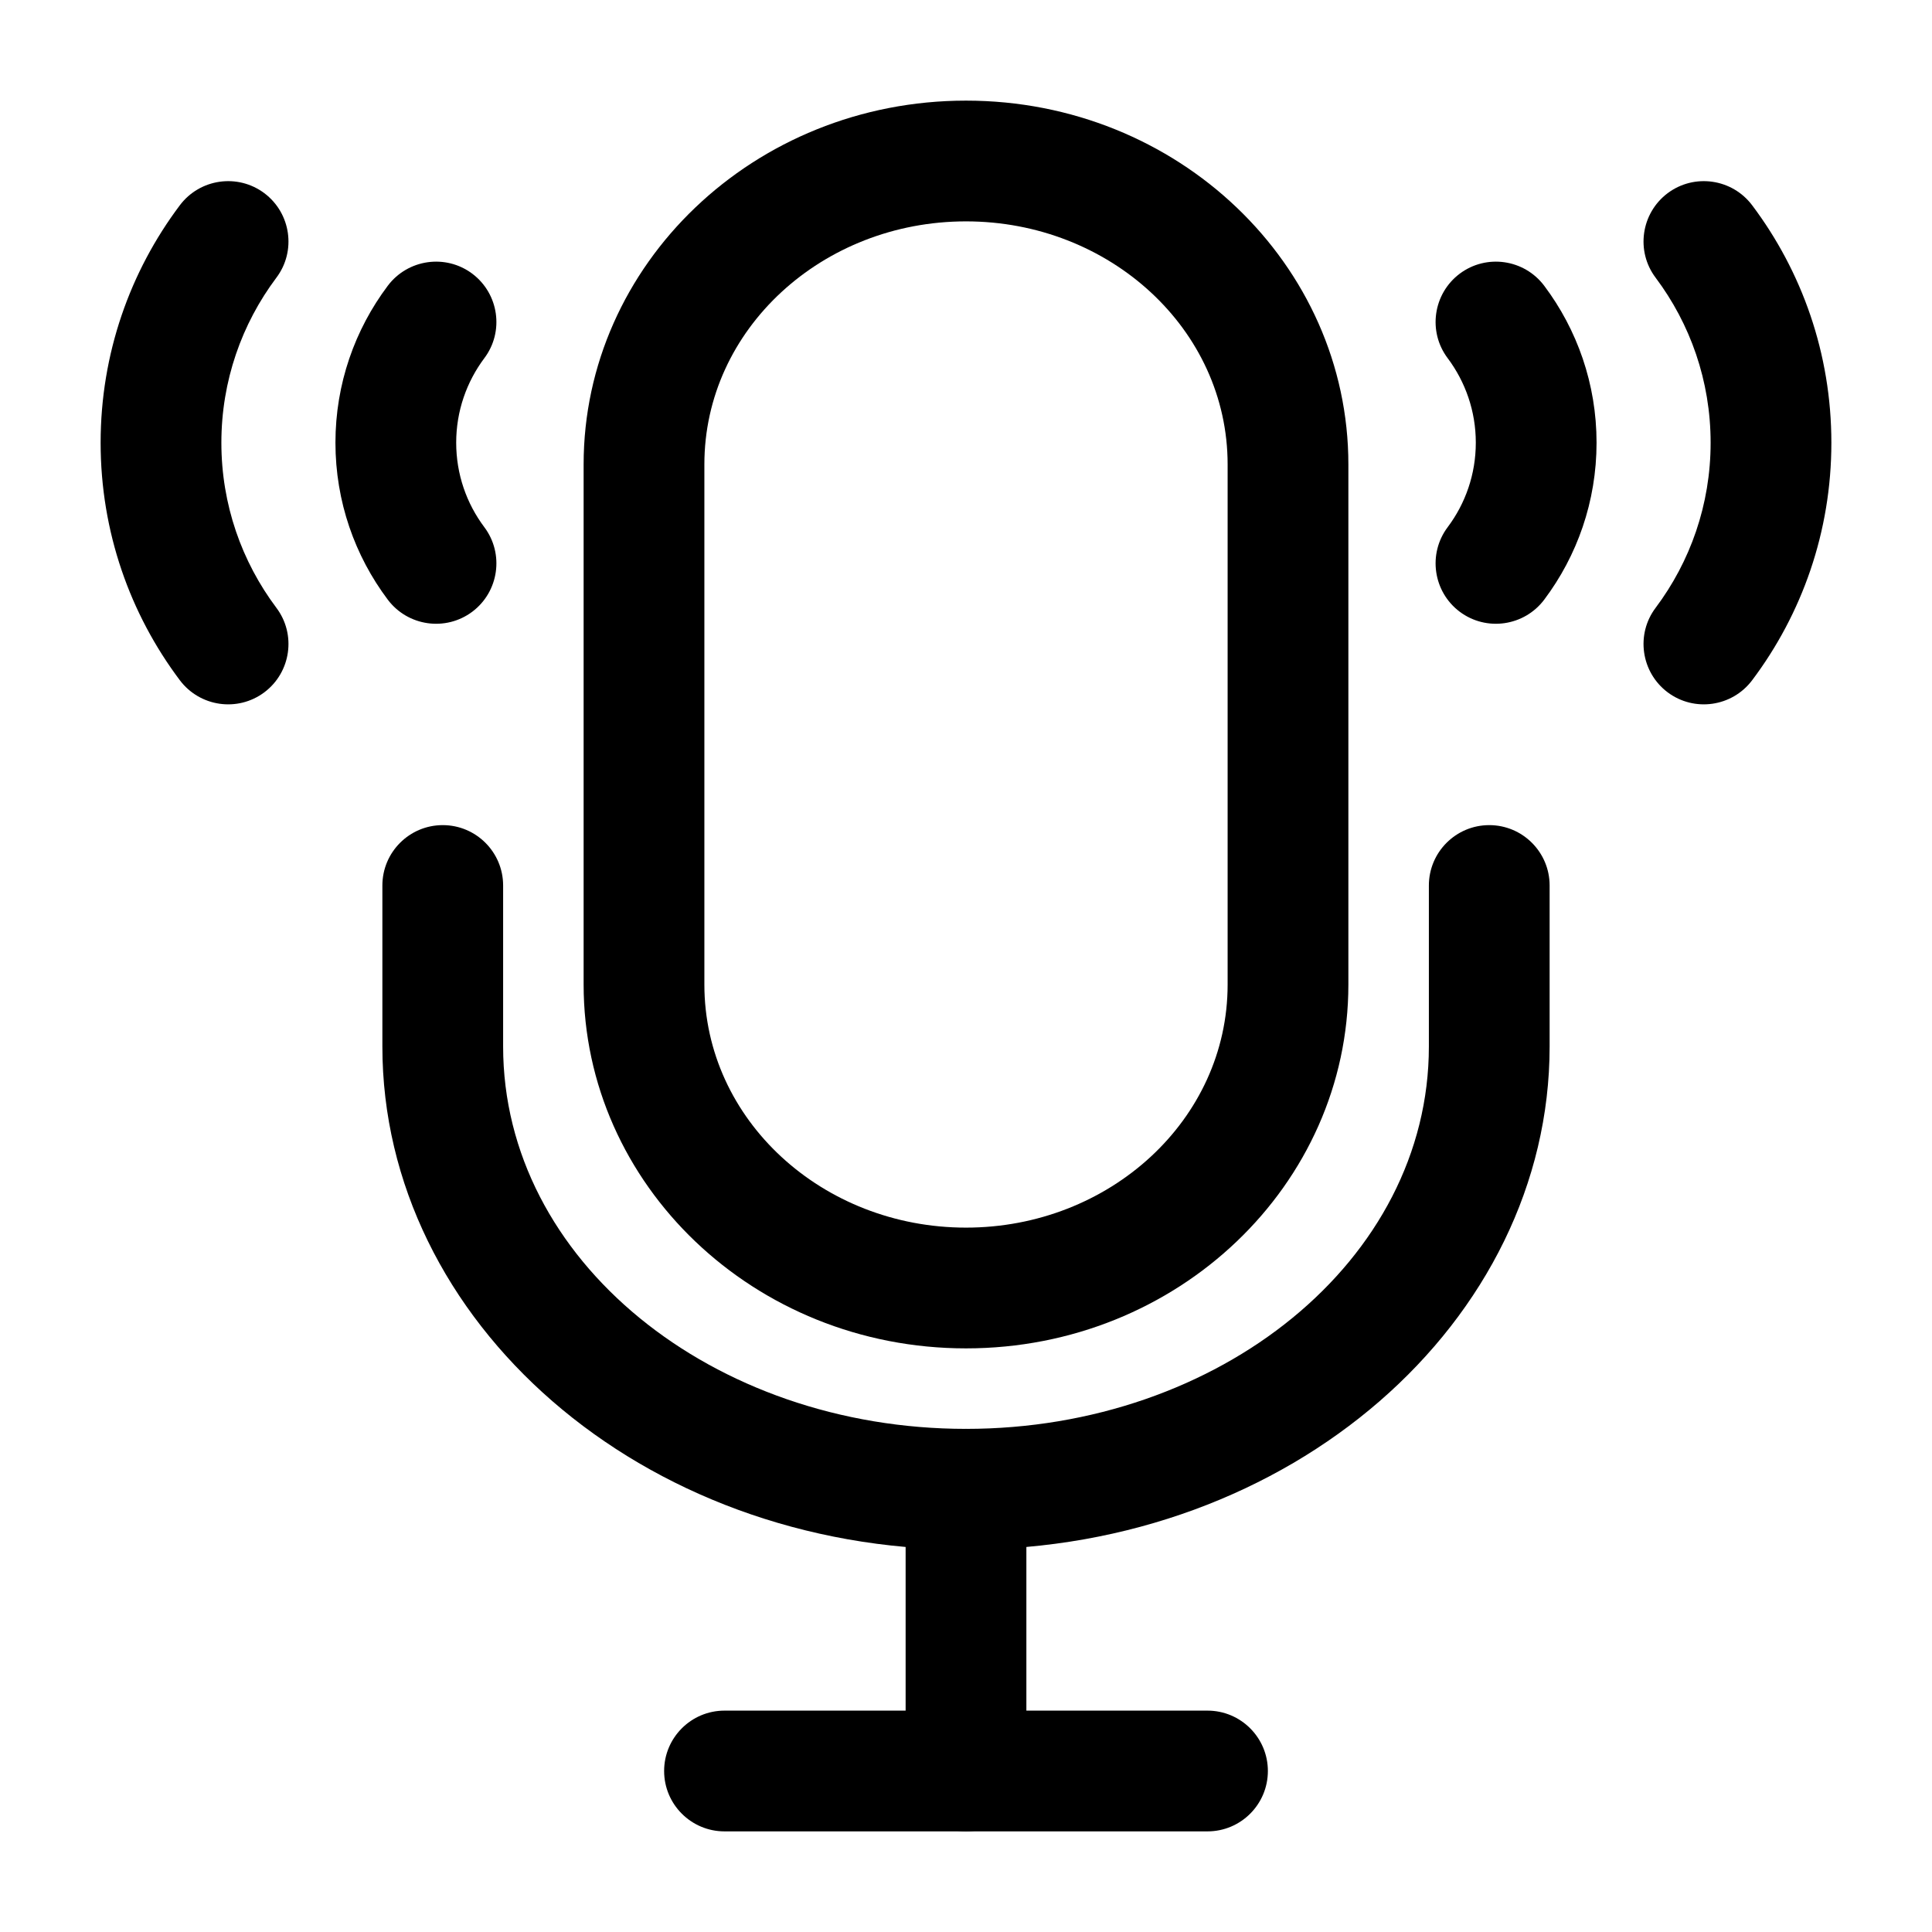 <svg xmlns="http://www.w3.org/2000/svg" clip-rule="evenodd" fill-rule="evenodd" height="512" stroke-linejoin="round" stroke-miterlimit="2" viewBox="0 0 24 24" width="512"><g id="Icon"><path d="m17.984 4.45c.219.293.349.656.349 1.049 0 .394-.13.757-.349 1.049-.249.331-.182.802.149 1.051.331.248.801.181 1.05-.15.408-.543.65-1.218.65-1.95 0-.731-.242-1.406-.65-1.949-.249-.331-.719-.398-1.05-.15-.331.249-.398.72-.149 1.05z"></path><path d="m4.817 3.55c-.408.543-.65 1.218-.65 1.949 0 .732.242 1.407.65 1.95.249.331.719.398 1.05.15.331-.249.398-.72.149-1.051-.219-.292-.349-.655-.349-1.049 0-.393.13-.756.349-1.049.249-.33.182-.801-.149-1.05-.331-.248-.801-.181-1.05.15z"></path><path d="m20.567 3.45c.429.572.683 1.281.683 2.05s-.254 1.478-.683 2.05c-.249.33-.182.801.149 1.05.331.248.801.181 1.05-.15.618-.822.984-1.843.984-2.95s-.366-2.128-.984-2.95c-.249-.331-.719-.398-1.05-.15-.331.249-.398.72-.149 1.05z"></path><path d="m2.234 2.55c-.618.822-.984 1.843-.984 2.95s.366 2.128.984 2.95c.249.331.719.398 1.05.15.331-.249.398-.72.149-1.05-.429-.572-.683-1.281-.683-2.05s.254-1.478.683-2.05c.249-.33.182-.801-.149-1.05-.331-.248-.801-.181-1.05.15z"></path><path d="m12 1.25c-2.635 0-4.75 2.036-4.75 4.519v6.462c0 2.483 2.115 4.519 4.75 4.519s4.75-2.036 4.75-4.519v-6.462c0-2.483-2.115-4.519-4.75-4.519zm0 14c-1.783 0-3.25-1.339-3.25-3.019v-6.462c0-1.68 1.467-3.019 3.25-3.019 1.783 0 3.25 1.339 3.25 3.019v6.462c0 1.68-1.467 3.019-3.25 3.019z"></path><path d="m12 17.75c-3.144 0-5.75-2.089-5.75-4.75v-2c0-.414-.336-.75-.75-.75s-.75.336-.75.75v2c0 3.415 3.214 6.25 7.25 6.25s7.25-2.835 7.25-6.25v-2c0-.414-.336-.75-.75-.75s-.75.336-.75.75v2c0 2.661-2.606 4.75-5.75 4.75z"></path><path d="m11.25 18.5v3.5c0 .414.336.75.75.75s.75-.336.75-.75v-3.5c0-.414-.336-.75-.75-.75s-.75.336-.75.75z"></path><path d="m15 21.25h-6c-.414 0-.75.336-.75.75s.336.75.75.75h6c.414 0 .75-.336.75-.75s-.336-.75-.75-.75z"></path></g></svg>